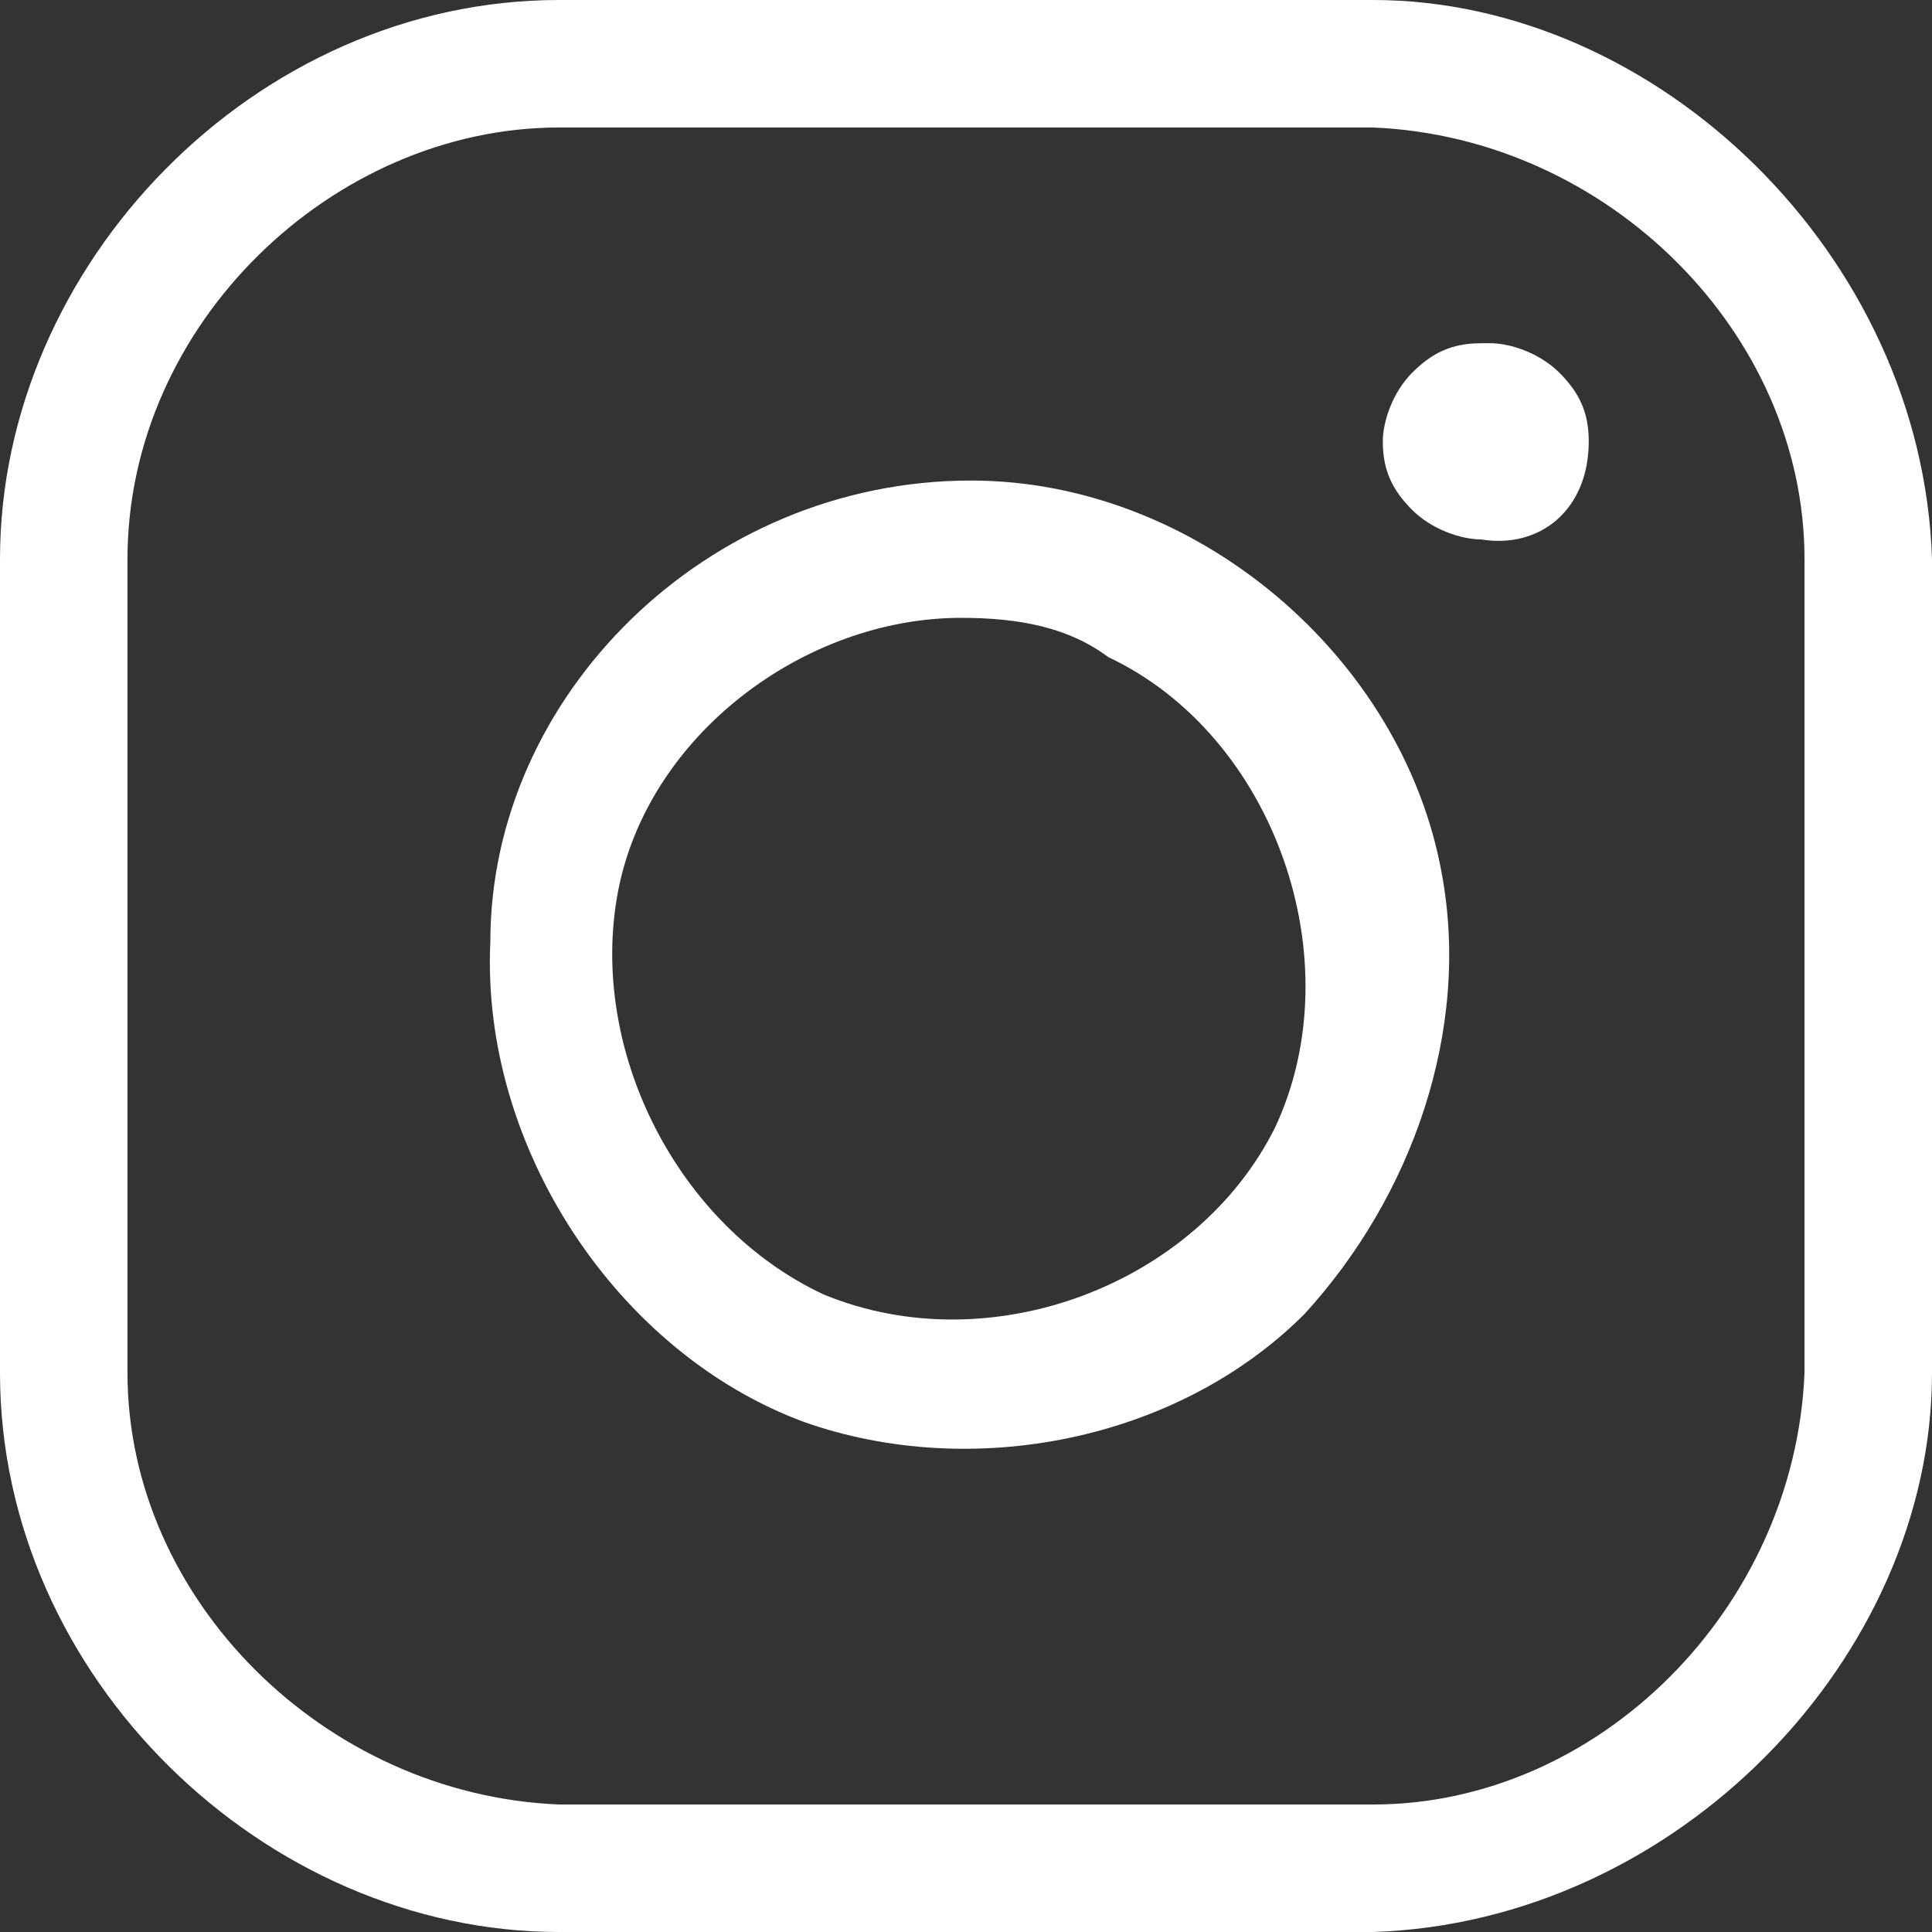 <?xml version="1.0" encoding="utf-8"?>
<!-- Generator: Adobe Illustrator 24.0.0, SVG Export Plug-In . SVG Version: 6.00 Build 0)  -->
<svg version="1.1" id="Layer_1" xmlns="http://www.w3.org/2000/svg" xmlns:xlink="http://www.w3.org/1999/xlink" x="0px" y="0px"
	 viewBox="0 0 19.7 19.7" style="enable-background:new 0 0 19.7 19.7;" xml:space="preserve">
<rect x="0" y="0" width="19.7" height="19.7" fill="#333333" stroke="none"/>
<style type="text/css">
	.st0{fill:#FFFFFF;}
</style>
<g>
	<path id="svg_2" class="st0" d="M14,0c2.9,0,5.6,2.6,5.7,5.7c0,2.8,0,5.5,0,8.3c0,2.9-2.6,5.6-5.7,5.7c-2.8,0-5.5,0-8.3,0
		C2.7,19.7,0,17.1,0,14c0-2.8,0-5.5,0-8.3C0,2.7,2.6,0,5.7,0C8.5,0,11.2,0,14,0z M5.7,1.3c-2.3,0-4.4,2-4.4,4.4c0,2.8,0,5.5,0,8.3
		c0,2.3,2,4.3,4.4,4.4c2.8,0,5.5,0,8.3,0c2.3,0,4.3-2,4.4-4.4c0-2.8,0-5.5,0-8.3c0-2.3-2-4.3-4.4-4.4C11.2,1.3,8.5,1.3,5.7,1.3z"/>
	<path id="svg_3" class="st0" d="M9.9,4.9c2.3,0,4.4,1.8,4.8,4c0.3,1.6-0.3,3.3-1.4,4.5c-1.3,1.3-3.4,1.7-5.1,1.1
		c-1.9-0.7-3.3-2.8-3.2-4.9C5,7.1,7.2,4.9,9.9,4.9C9.9,4.9,9.9,4.9,9.9,4.9z M9.8,6.3c-1.6,0-3.2,1.2-3.5,2.8
		c-0.3,1.6,0.6,3.4,2.1,4.1c1.7,0.7,3.8-0.1,4.6-1.7c0.8-1.7,0-4-1.7-4.8C10.9,6.4,10.4,6.3,9.8,6.3z"/>
	<path id="svg_4" class="st0" d="M16.2,4.5c0-0.3-0.1-0.5-0.3-0.7c-0.2-0.2-0.5-0.3-0.7-0.3c0,0,0,0-0.1,0c-0.3,0-0.5,0.1-0.7,0.3
		c-0.2,0.2-0.3,0.5-0.3,0.7c0,0,0,0,0,0c0,0.3,0.1,0.5,0.3,0.7c0.2,0.2,0.5,0.3,0.7,0.3l0,0C15.7,5.6,16.2,5.2,16.2,4.5
		C16.2,4.6,16.2,4.6,16.2,4.5z"/>
</g>
</svg>
